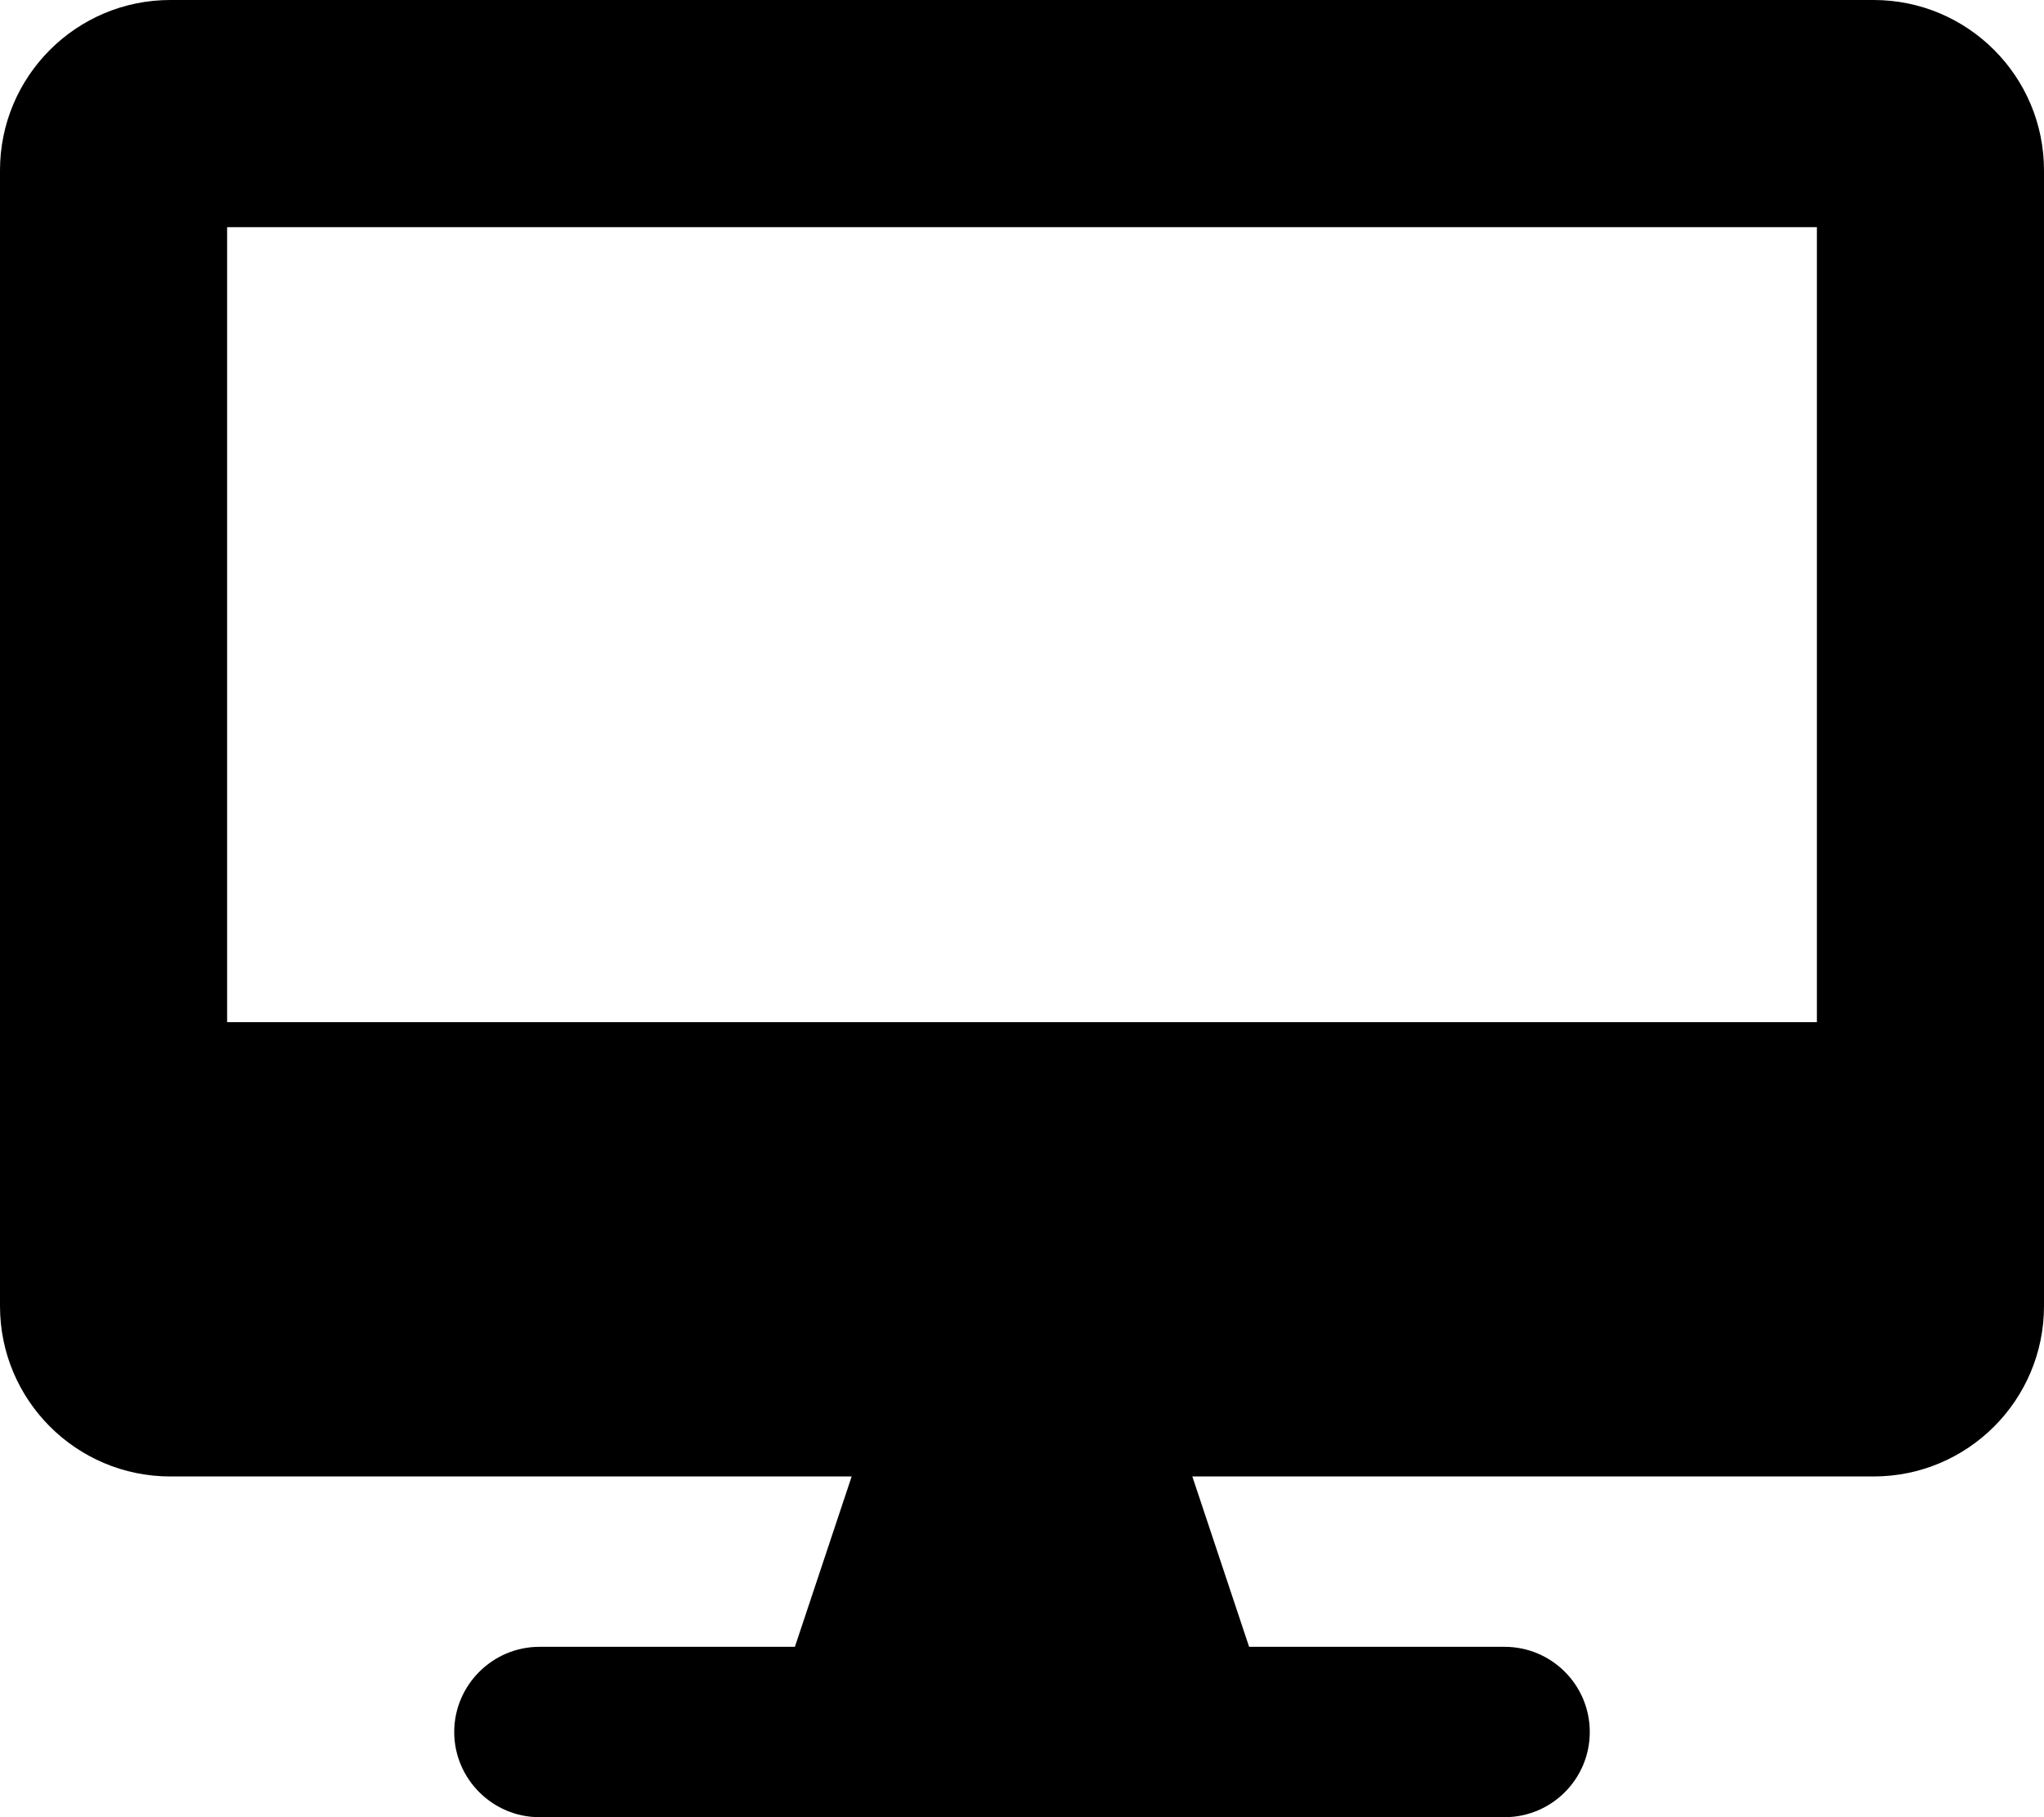 <svg aria-hidden="true" focusable="false" data-prefix="fas" data-icon="desktop" class="svg-inline--fa fa-desktop" role="img" xmlns="http://www.w3.org/2000/svg" viewBox="0 0 576 512"><path fill="currentColor" d="M528 0h-480C21.5 0 0 21.5 0 48v320C0 394.5 21.5 416 48 416h192L224 464H152C138.8 464 128 474.8 128 488S138.8 512 152 512h272c13.25 0 24-10.75 24-24s-10.75-24-24-24H352L336 416h192c26.5 0 48-21.5 48-48v-320C576 21.5 554.5 0 528 0zM512 288H64V64h448V288z"></path></svg>